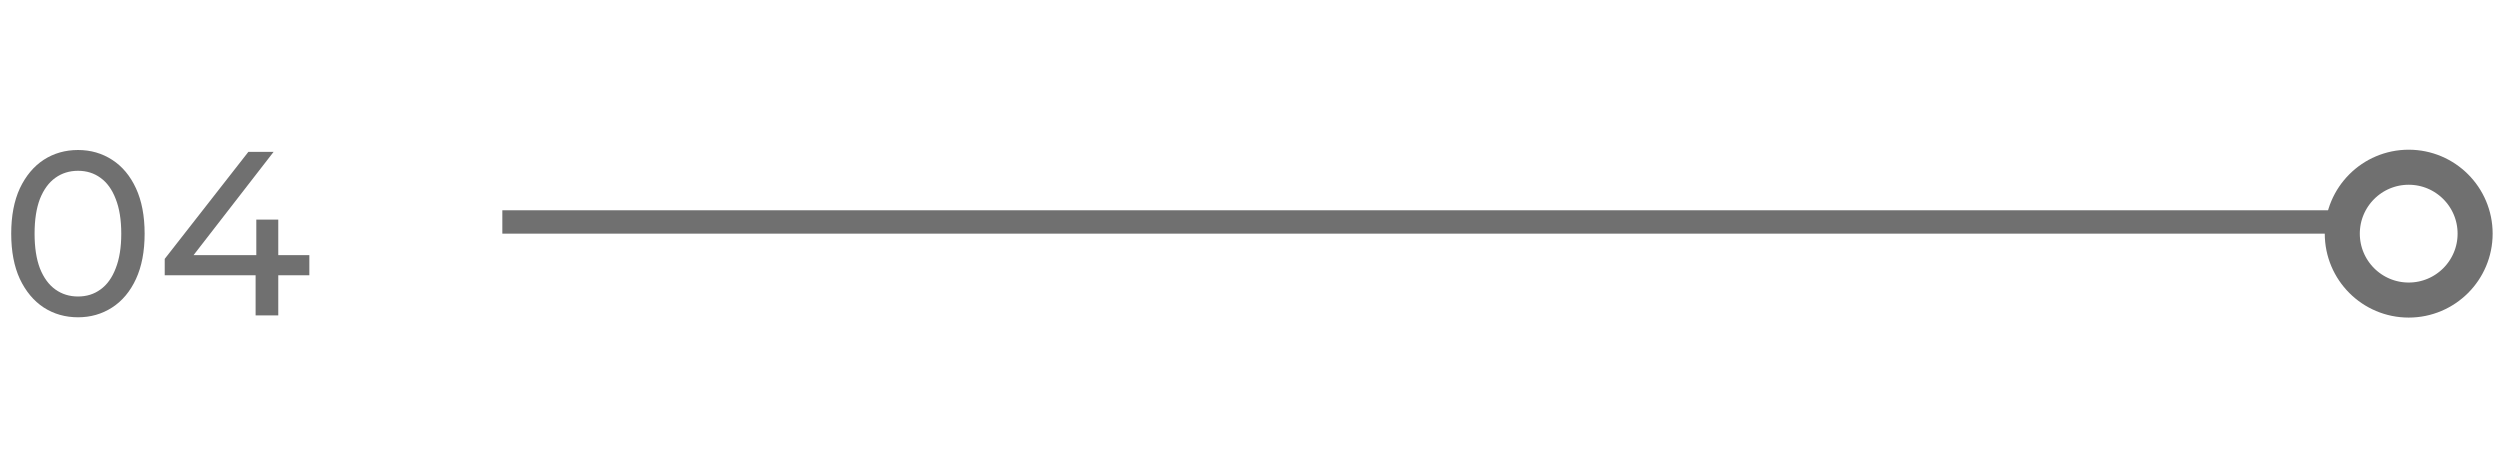 <svg width="214" height="40" viewBox="0 0 214 40" fill="none" xmlns="http://www.w3.org/2000/svg">
<path d="M6.68 27.16C5.587 27.16 4.607 26.88 3.74 26.32C2.887 25.76 2.207 24.947 1.7 23.88C1.207 22.813 0.96 21.52 0.96 20C0.96 18.48 1.207 17.187 1.7 16.12C2.207 15.053 2.887 14.24 3.74 13.68C4.607 13.12 5.587 12.84 6.68 12.84C7.76 12.84 8.733 13.12 9.6 13.68C10.467 14.24 11.147 15.053 11.64 16.12C12.133 17.187 12.38 18.48 12.38 20C12.38 21.52 12.133 22.813 11.64 23.88C11.147 24.947 10.467 25.76 9.6 26.32C8.733 26.88 7.76 27.16 6.68 27.16ZM6.68 25.38C7.413 25.38 8.053 25.18 8.6 24.78C9.16 24.38 9.593 23.78 9.9 22.98C10.22 22.18 10.38 21.187 10.38 20C10.38 18.813 10.22 17.82 9.9 17.02C9.593 16.22 9.16 15.62 8.6 15.22C8.053 14.82 7.413 14.62 6.68 14.62C5.947 14.62 5.3 14.82 4.74 15.22C4.18 15.62 3.74 16.22 3.42 17.02C3.113 17.82 2.96 18.813 2.96 20C2.96 21.187 3.113 22.18 3.42 22.98C3.74 23.78 4.18 24.38 4.74 24.78C5.3 25.18 5.947 25.38 6.68 25.38ZM14.1 23.56V22.16L21.26 13H23.42L16.32 22.16L15.3 21.84H26.48V23.56H14.1ZM21.88 27V23.56L21.94 21.84V18.8H23.82V27H21.88Z" fill="#707070"/>
<line x1="43" y1="19" x2="201" y2="19" stroke="#707070" stroke-width="2"/>
<circle cx="206.185" cy="20" r="5.685" stroke="#707070" stroke-width="3"/>
</svg>
